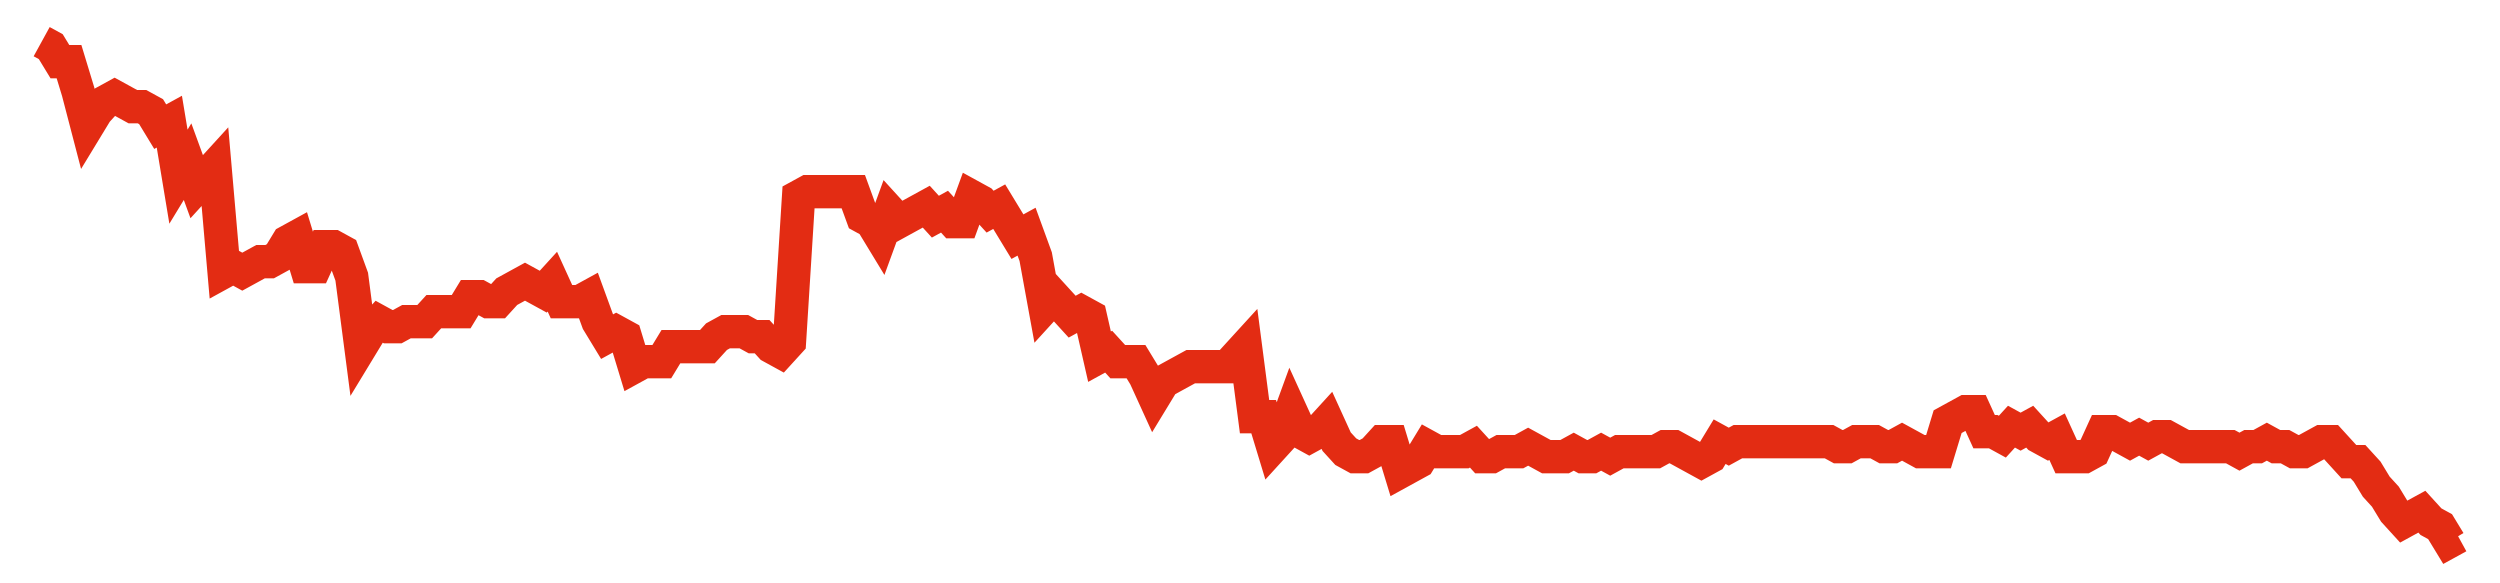 <svg width="300" height="70" viewBox="0 0 300 70" xmlns="http://www.w3.org/2000/svg">
    <path d="M 5,5 L 6.094,5.6 L 7.189,7.4 L 8.283,7.4 L 9.377,11 L 10.472,15.2 L 11.566,13.4 L 12.66,12.2 L 13.755,11.6 L 14.849,12.2 L 15.943,12.8 L 17.038,12.8 L 18.132,13.4 L 19.226,15.2 L 20.321,14.6 L 21.415,21.2 L 22.509,19.4 L 23.604,22.4 L 24.698,21.2 L 25.792,20 L 26.887,32.6 L 27.981,32 L 29.075,32.6 L 30.17,32 L 31.264,31.4 L 32.358,31.4 L 33.453,30.8 L 34.547,29 L 35.642,28.4 L 36.736,32 L 37.83,32 L 38.925,29.6 L 40.019,29.6 L 41.113,30.2 L 42.208,33.2 L 43.302,41.6 L 44.396,39.8 L 45.491,38.6 L 46.585,39.2 L 47.679,39.2 L 48.774,38.6 L 49.868,38.6 L 50.962,38.6 L 52.057,37.4 L 53.151,37.4 L 54.245,37.4 L 55.34,37.4 L 56.434,35.6 L 57.528,35.6 L 58.623,36.2 L 59.717,36.2 L 60.811,35 L 61.906,34.4 L 63,33.8 L 64.094,34.4 L 65.189,35 L 66.283,33.8 L 67.377,36.2 L 68.472,36.2 L 69.566,36.2 L 70.66,35.6 L 71.755,38.6 L 72.849,40.4 L 73.943,39.8 L 75.038,40.4 L 76.132,44 L 77.226,43.4 L 78.321,43.4 L 79.415,43.4 L 80.509,41.6 L 81.604,41.6 L 82.698,41.6 L 83.792,41.6 L 84.887,41.6 L 85.981,40.4 L 87.075,39.8 L 88.17,39.8 L 89.264,39.8 L 90.358,40.4 L 91.453,40.4 L 92.547,41.6 L 93.642,42.2 L 94.736,41 L 95.83,23.6 L 96.925,23 L 98.019,23 L 99.113,23 L 100.208,23 L 101.302,23 L 102.396,23 L 103.491,26 L 104.585,26.6 L 105.679,28.4 L 106.774,25.4 L 107.868,26.6 L 108.962,26 L 110.057,25.4 L 111.151,24.8 L 112.245,26 L 113.34,25.4 L 114.434,26.6 L 115.528,26.6 L 116.623,23.6 L 117.717,24.2 L 118.811,25.4 L 119.906,24.8 L 121,26.6 L 122.094,28.4 L 123.189,27.8 L 124.283,30.8 L 125.377,36.8 L 126.472,35.6 L 127.566,36.8 L 128.66,38 L 129.755,37.4 L 130.849,38 L 131.943,42.8 L 133.038,42.2 L 134.132,43.4 L 135.226,43.4 L 136.321,43.4 L 137.415,45.2 L 138.509,47.6 L 139.604,45.8 L 140.698,45.2 L 141.792,44.6 L 142.887,44 L 143.981,44 L 145.075,44 L 146.17,44 L 147.264,44 L 148.358,42.8 L 149.453,41.6 L 150.547,50 L 151.642,50 L 152.736,53.6 L 153.83,52.4 L 154.925,49.4 L 156.019,51.8 L 157.113,52.4 L 158.208,51.8 L 159.302,50.6 L 160.396,53 L 161.491,54.2 L 162.585,54.8 L 163.679,54.8 L 164.774,54.2 L 165.868,53 L 166.962,53 L 168.057,56.6 L 169.151,56 L 170.245,55.4 L 171.34,53.6 L 172.434,54.2 L 173.528,54.2 L 174.623,54.2 L 175.717,54.2 L 176.811,53.6 L 177.906,54.8 L 179,54.8 L 180.094,54.2 L 181.189,54.2 L 182.283,54.2 L 183.377,53.6 L 184.472,54.2 L 185.566,54.8 L 186.66,54.8 L 187.755,54.8 L 188.849,54.2 L 189.943,54.8 L 191.038,54.8 L 192.132,54.2 L 193.226,54.8 L 194.321,54.2 L 195.415,54.2 L 196.509,54.2 L 197.604,54.2 L 198.698,54.2 L 199.792,53.6 L 200.887,53.6 L 201.981,54.2 L 203.075,54.8 L 204.17,55.4 L 205.264,54.8 L 206.358,53 L 207.453,53.6 L 208.547,53 L 209.642,53 L 210.736,53 L 211.83,53 L 212.925,53 L 214.019,53 L 215.113,53 L 216.208,53 L 217.302,53 L 218.396,53 L 219.491,53 L 220.585,53.6 L 221.679,53.6 L 222.774,53 L 223.868,53 L 224.962,53 L 226.057,53.6 L 227.151,53.6 L 228.245,53 L 229.34,53.6 L 230.434,54.2 L 231.528,54.2 L 232.623,54.2 L 233.717,50.6 L 234.811,50 L 235.906,49.4 L 237,49.4 L 238.094,51.8 L 239.189,51.8 L 240.283,52.4 L 241.377,51.2 L 242.472,51.8 L 243.566,51.2 L 244.66,52.4 L 245.755,53 L 246.849,52.4 L 247.943,54.8 L 249.038,54.8 L 250.132,54.8 L 251.226,54.2 L 252.321,51.8 L 253.415,51.8 L 254.509,52.4 L 255.604,53 L 256.698,52.4 L 257.792,53 L 258.887,52.4 L 259.981,52.4 L 261.075,53 L 262.17,53.6 L 263.264,53.6 L 264.358,53.6 L 265.453,53.6 L 266.547,53.6 L 267.642,53.6 L 268.736,54.2 L 269.83,53.6 L 270.925,53.6 L 272.019,53 L 273.113,53.6 L 274.208,53.6 L 275.302,54.2 L 276.396,54.2 L 277.491,53.6 L 278.585,53 L 279.679,53 L 280.774,54.2 L 281.868,55.4 L 282.962,55.4 L 284.057,56.6 L 285.151,58.4 L 286.245,59.6 L 287.34,61.4 L 288.434,62.6 L 289.528,62 L 290.623,61.4 L 291.717,62.6 L 292.811,63.2 L 293.906,65 L 295,64.4" fill="none" stroke="#E32C13" stroke-width="4"/>
</svg>